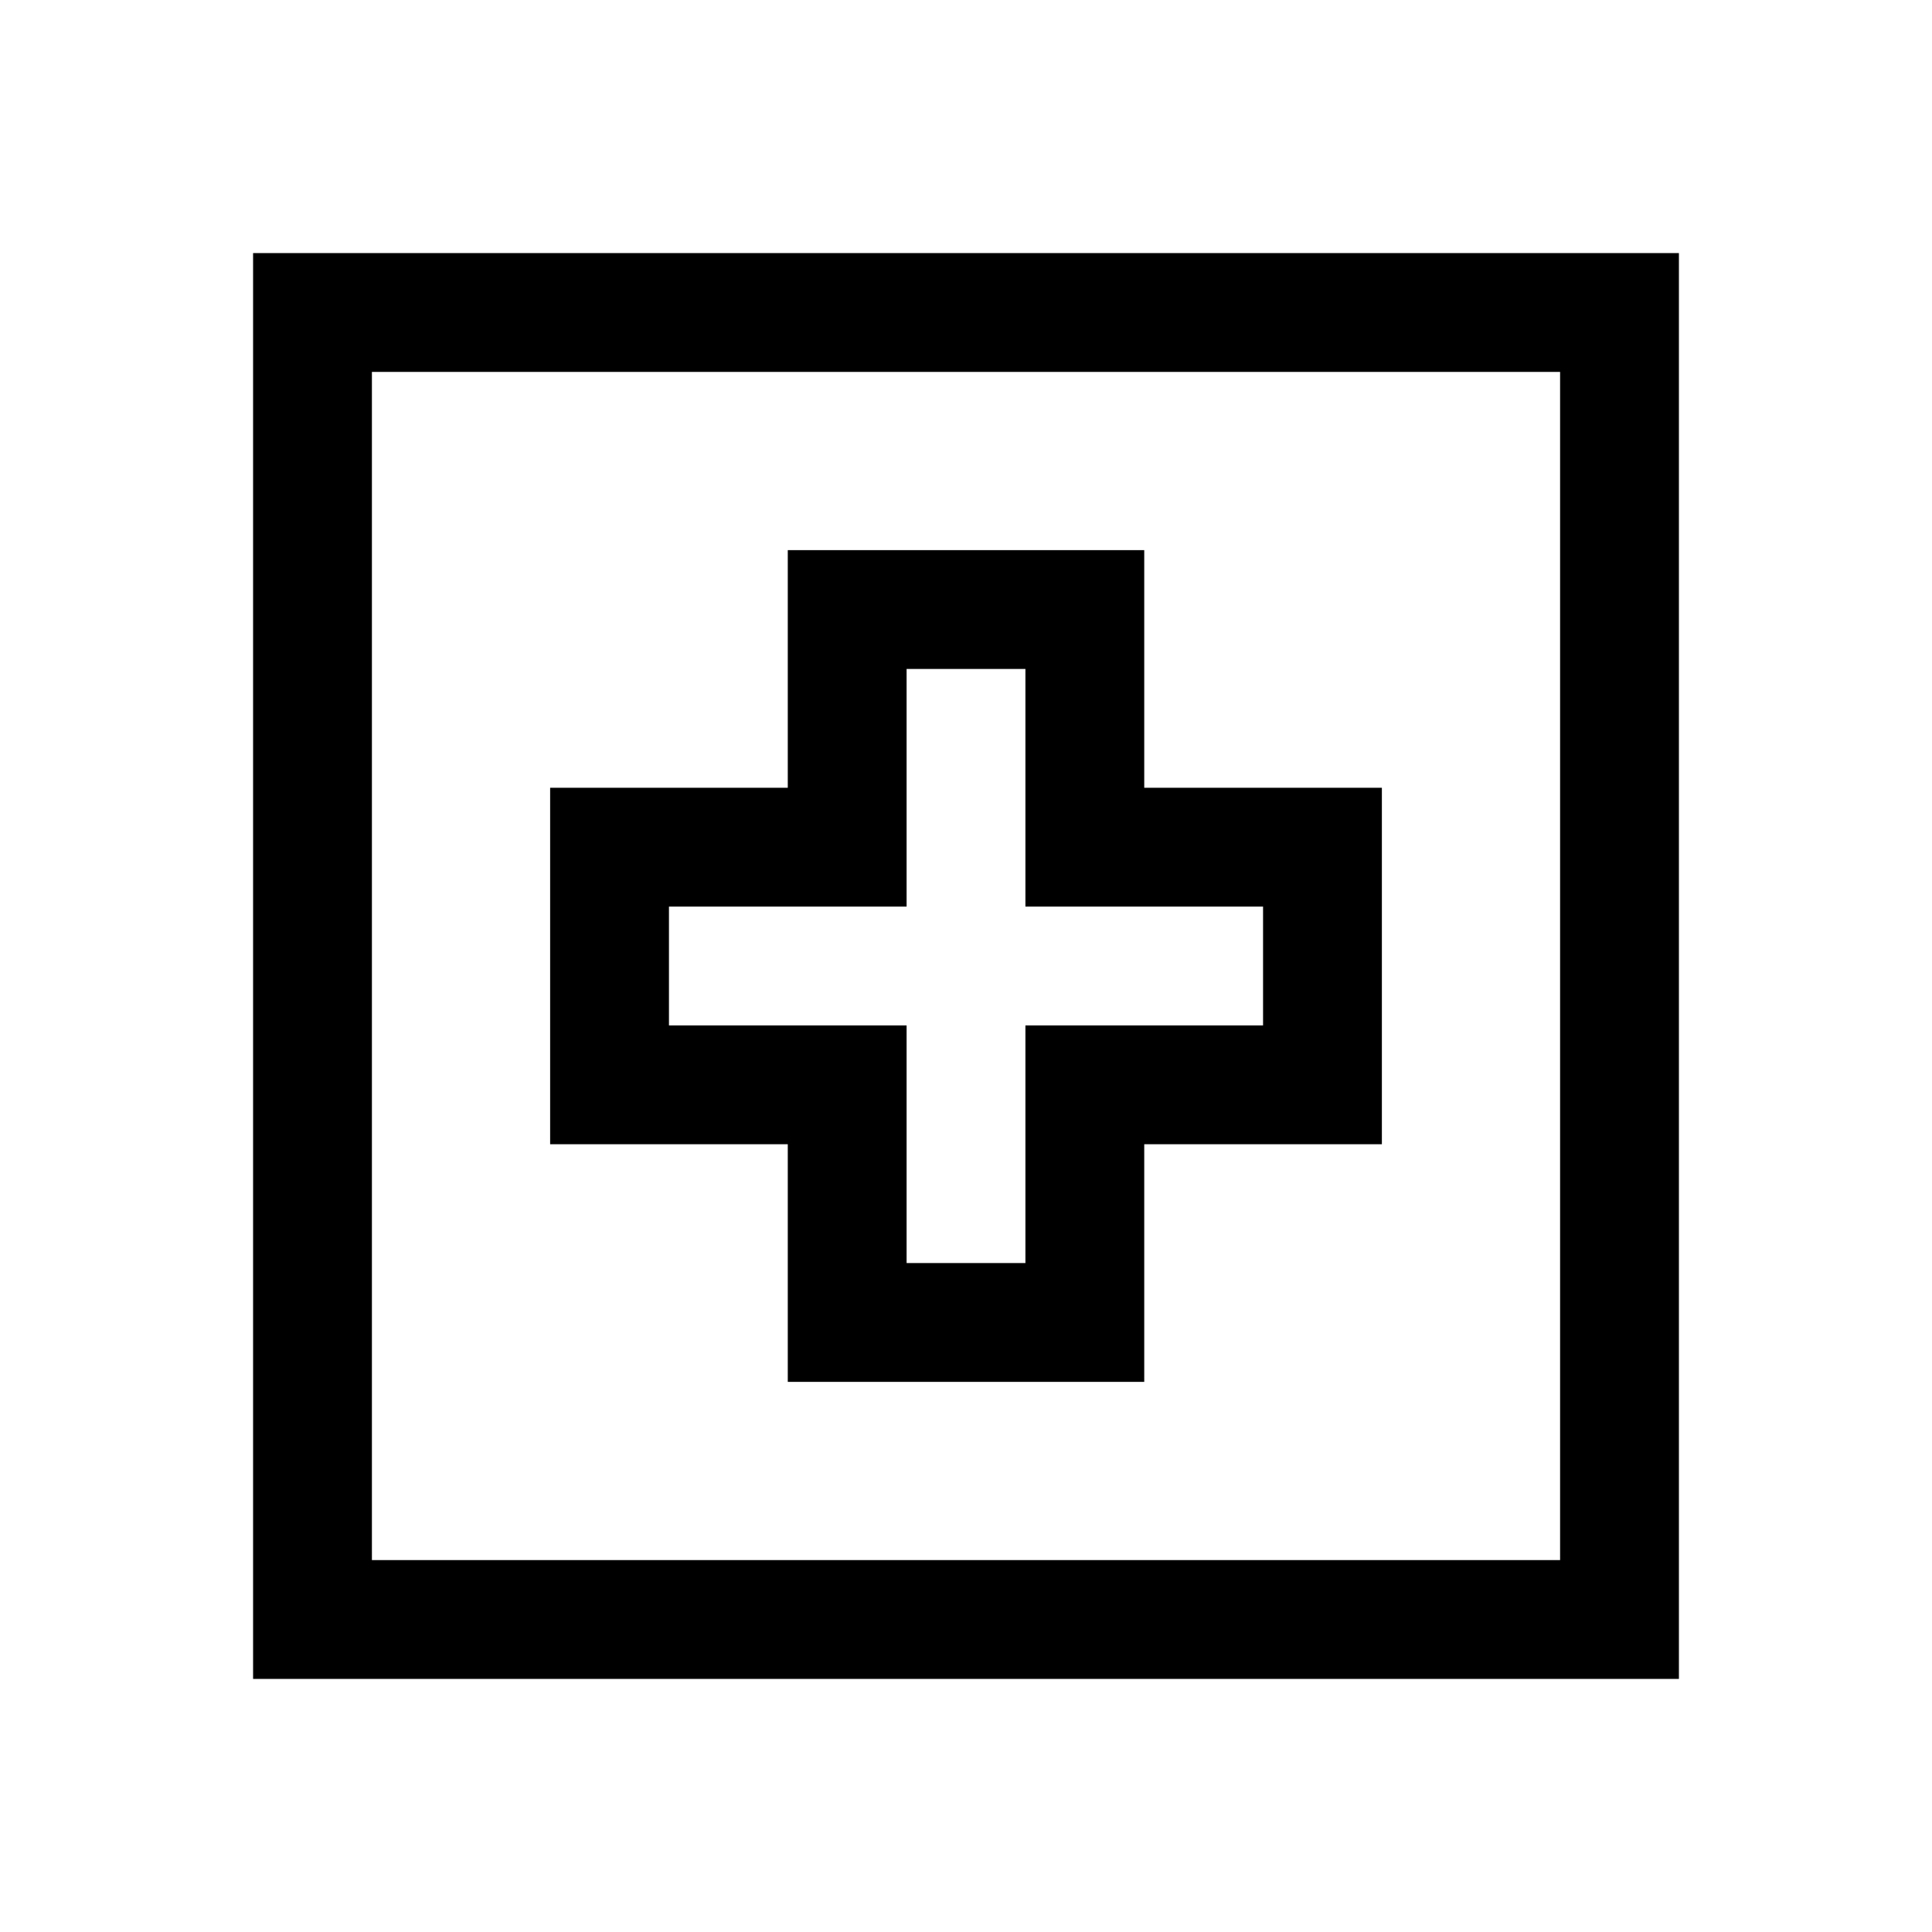 <?xml version="1.0" encoding="UTF-8"?>
<!-- Uploaded to: ICON Repo, www.svgrepo.com, Generator: ICON Repo Mixer Tools -->
<svg fill="#000000" width="800px" height="800px" version="1.1" viewBox="144 144 512 512" xmlns="http://www.w3.org/2000/svg">
 <g>
  <path d="m352.77 510.21h94.465v-62.977h62.977v-94.465h-62.977v-62.977h-94.465v62.977h-62.977v94.465h62.977zm-31.488-94.465v-31.488h62.977v-62.977h31.488v62.977h62.977v31.488h-62.977v62.977h-31.488v-62.977z"/>
  <path d="m211.07 211.07v377.86h377.86v-377.86zm346.37 346.37h-314.88v-314.88h314.88z"/>
 </g>
</svg>